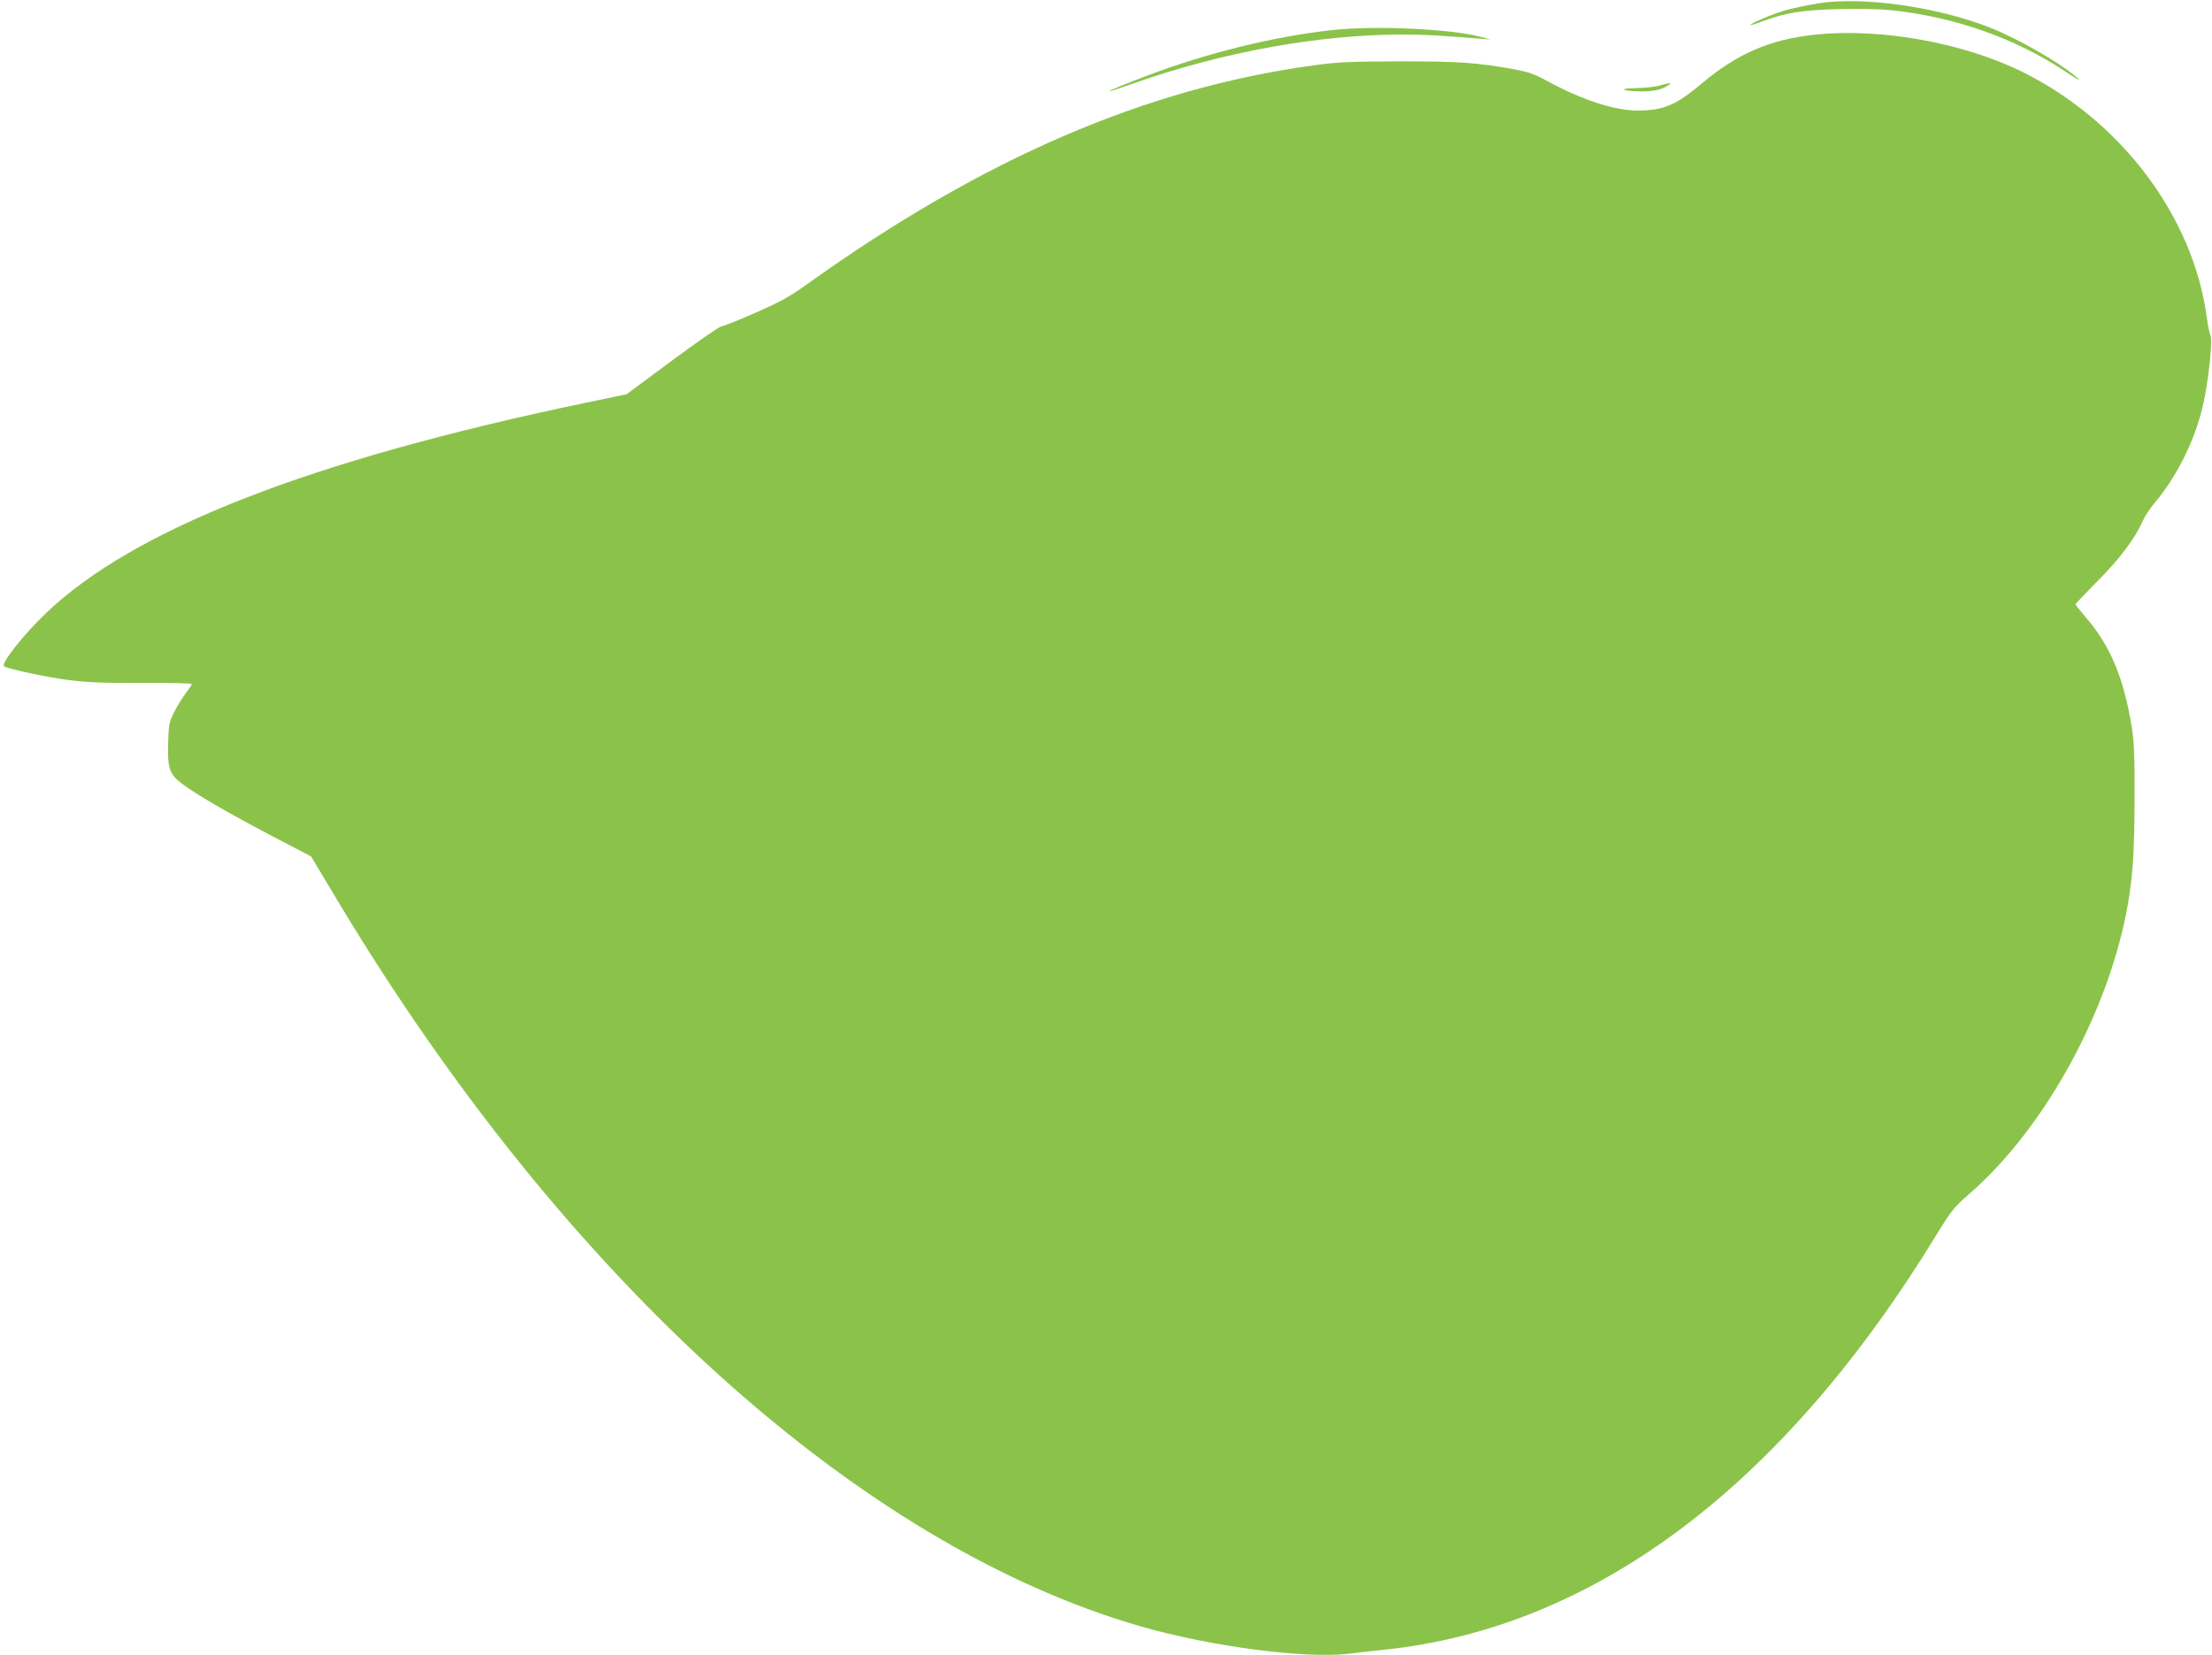 <?xml version="1.0" standalone="no"?>
<!DOCTYPE svg PUBLIC "-//W3C//DTD SVG 20010904//EN"
 "http://www.w3.org/TR/2001/REC-SVG-20010904/DTD/svg10.dtd">
<svg version="1.0" xmlns="http://www.w3.org/2000/svg"
 width="1280pt" height="958pt" viewBox="0 0 1280 958"
 preserveAspectRatio="xMidYMid meet">
<g transform="translate(0,958) scale(0.1,-0.1)"
fill="#8bc34a" stroke="none">
<path d="M10517 9560 c-65 -11 -150 -29 -190 -41 -74 -22 -197 -74 -197 -83 0
-3 30 6 68 20 132 50 224 65 434 71 120 3 241 1 310 -6 366 -38 717 -161 1008
-354 66 -44 98 -61 75 -41 -100 88 -337 225 -509 294 -306 121 -738 182 -999
140z"/>
<path d="M7700 9405 c-334 -38 -708 -130 -1052 -259 -139 -52 -239 -94 -228
-95 3 -1 64 20 135 45 522 184 1077 284 1564 284 129 0 212 -5 446 -24 l60 -5
-50 14 c-172 48 -621 69 -875 40z"/>
<path d="M10500 9379 c-257 -27 -449 -110 -656 -285 -146 -123 -219 -153 -365
-154 -137 0 -325 61 -537 177 -66 36 -104 48 -185 63 -215 38 -316 45 -657 45
-287 -1 -358 -4 -496 -23 -974 -132 -1919 -540 -2938 -1270 -97 -70 -153 -100
-298 -164 -98 -43 -186 -78 -196 -78 -9 0 -136 -88 -282 -196 l-264 -196 -231
-48 c-1601 -334 -2624 -733 -3133 -1223 -129 -124 -256 -286 -239 -303 13 -14
252 -65 372 -80 109 -14 204 -18 428 -17 158 1 287 -2 287 -6 0 -5 -16 -29
-36 -55 -19 -25 -49 -74 -67 -109 -28 -57 -31 -71 -34 -177 -4 -150 7 -182 85
-240 84 -62 258 -163 514 -298 l228 -119 158 -264 c1313 -2185 3021 -3727
4647 -4194 404 -116 948 -187 1203 -157 53 7 144 17 202 23 1217 127 2308 947
3197 2404 84 137 100 157 187 233 441 383 814 1066 920 1683 28 163 37 301 38
607 1 243 -3 329 -16 412 -46 284 -124 472 -265 635 -33 39 -60 73 -61 77 0 3
58 64 128 135 129 129 217 247 261 347 12 27 41 72 65 100 138 162 246 386
290 598 28 135 49 348 38 373 -6 13 -16 61 -22 107 -78 583 -493 1136 -1065
1421 -344 170 -825 257 -1205 216z"/>
<path d="M9600 9084 c-25 -7 -85 -13 -135 -14 -106 -2 -81 -17 31 -19 71 -1
122 10 159 36 24 16 8 15 -55 -3z"/>
</g>
</svg>
